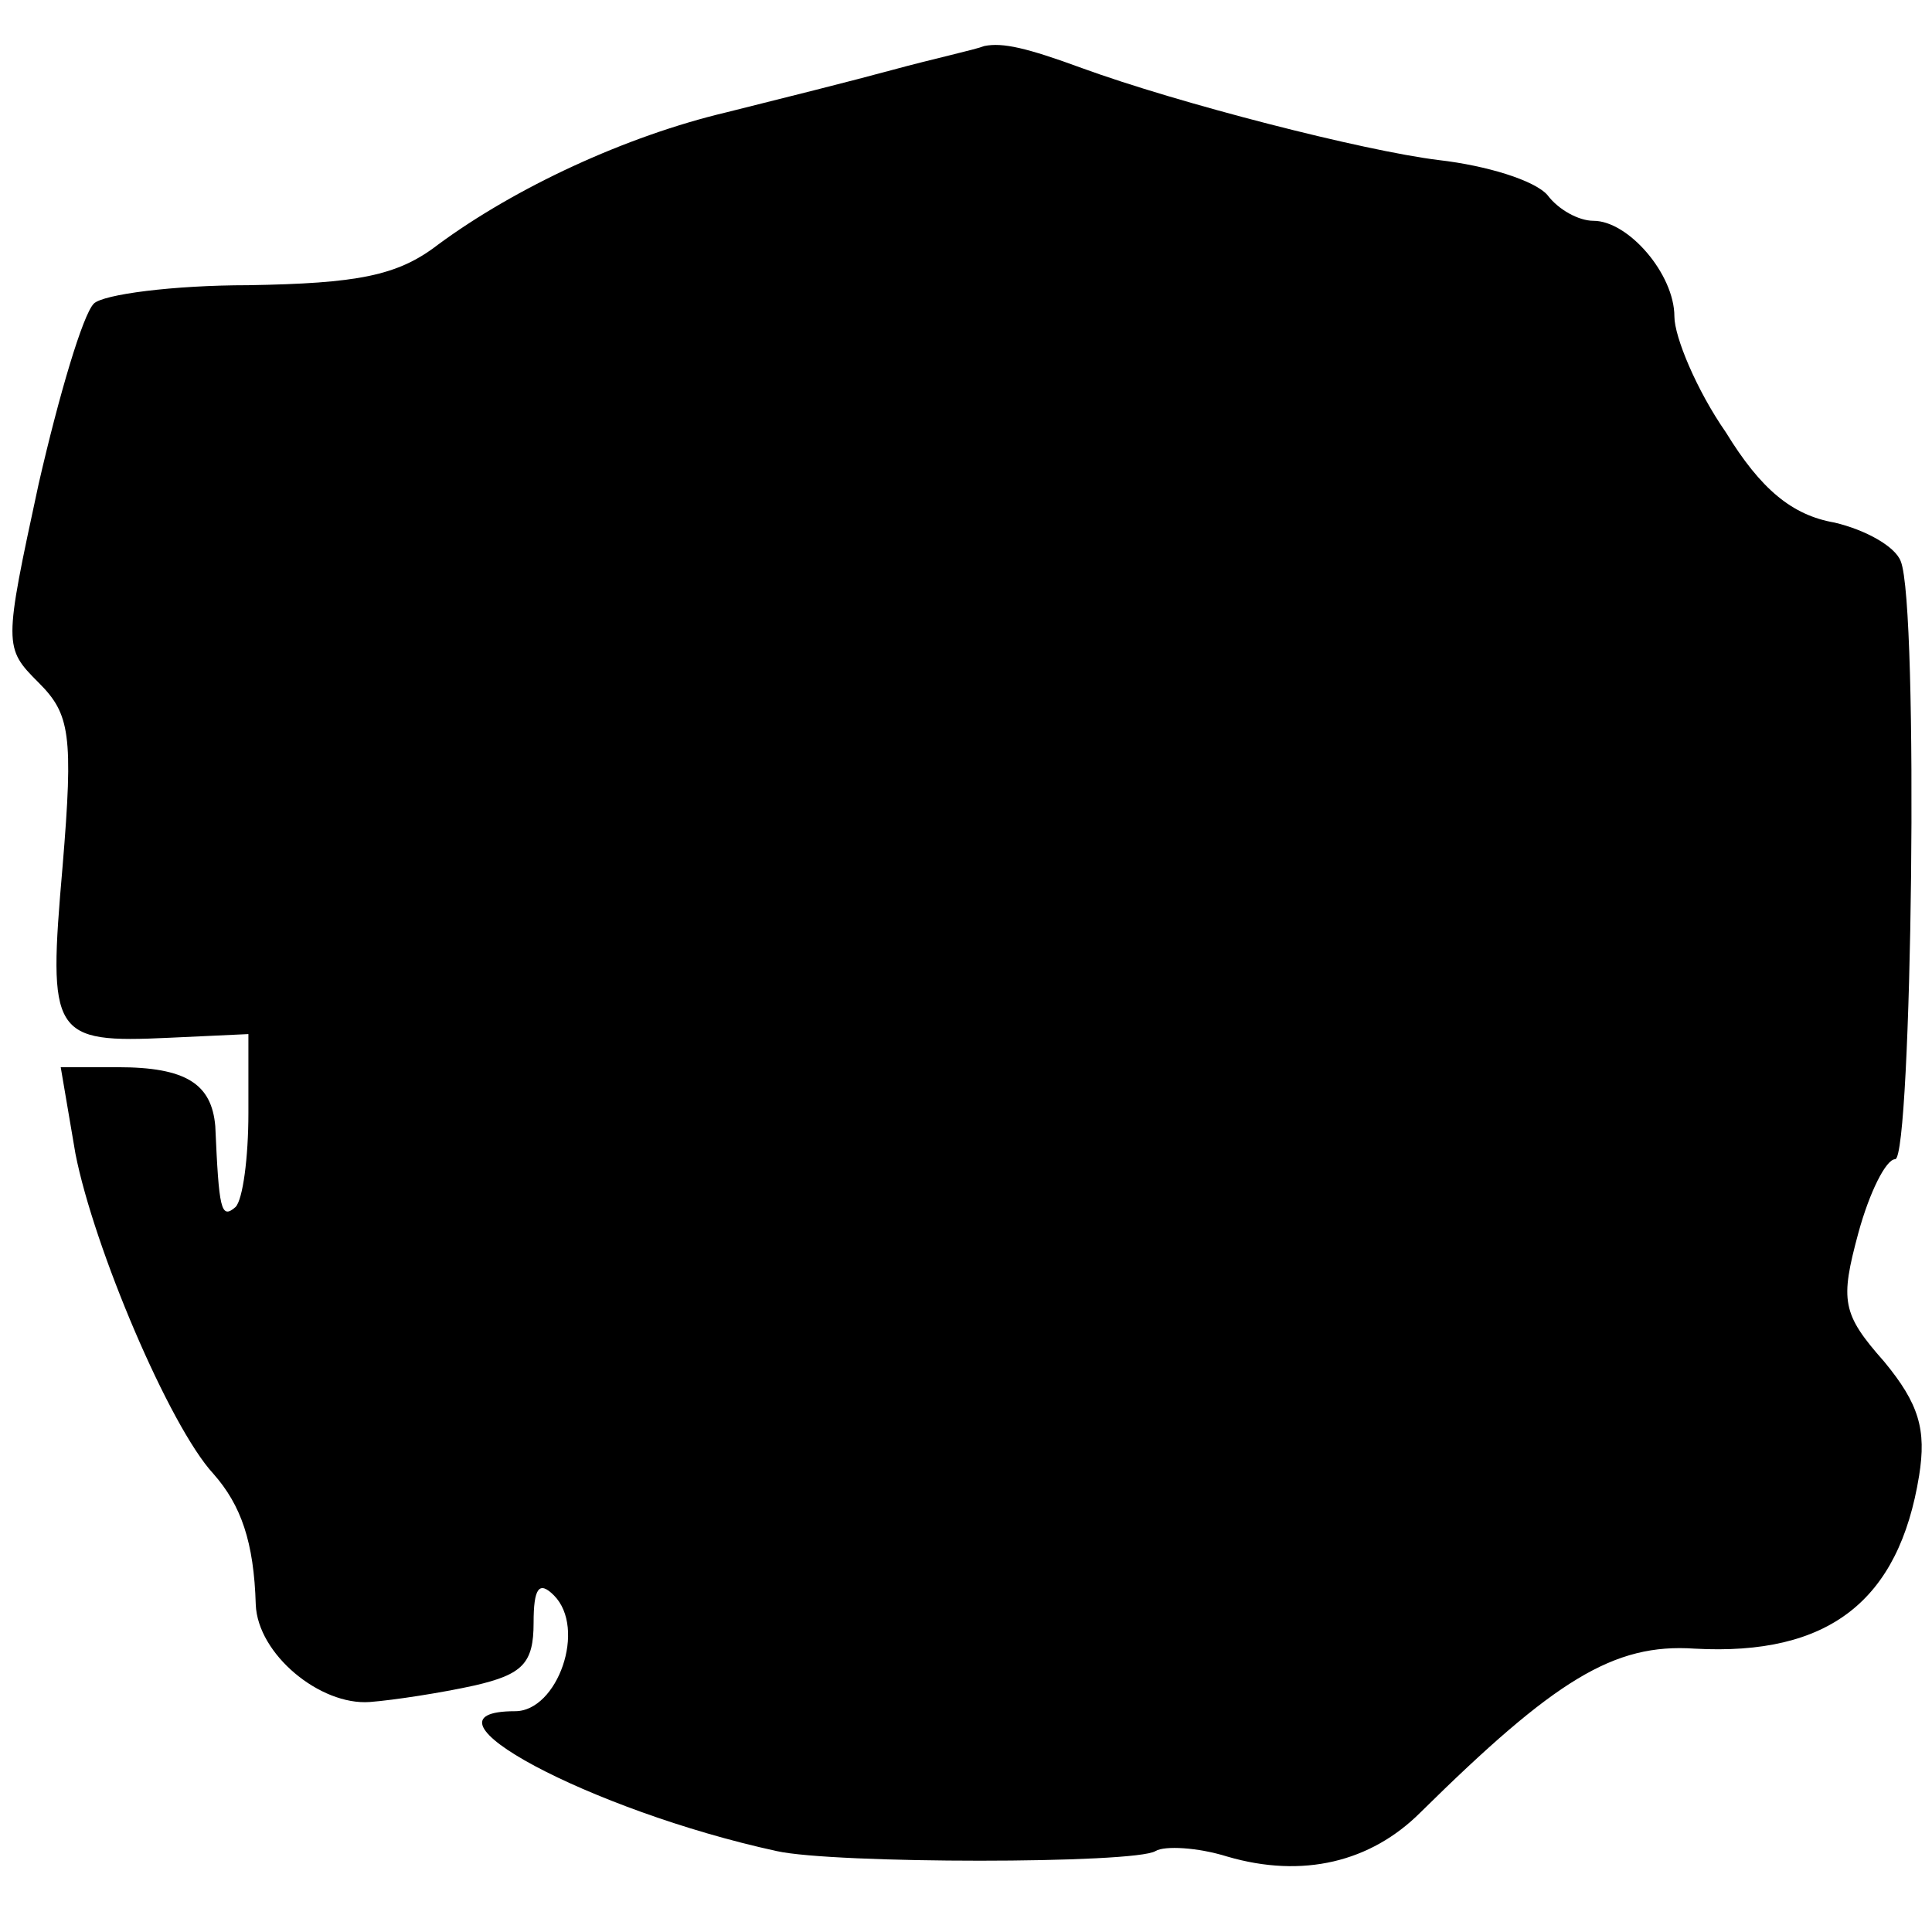 <?xml version="1.0" standalone="no"?>
<!DOCTYPE svg PUBLIC "-//W3C//DTD SVG 20010904//EN"
 "http://www.w3.org/TR/2001/REC-SVG-20010904/DTD/svg10.dtd">
<svg version="1.0" xmlns="http://www.w3.org/2000/svg"
 width="105pt" height="105pt" viewBox="0 0 105 105"
 preserveAspectRatio="xMidYMid meet">
<g transform="translate(0,105) scale(0.1,-0.1)"
fill="#000000" stroke="none">
<path d="M535 1025 c-5 -2 -28 -7 -50 -13 -22 -6 -62 -16 -90 -23 -55 -13
-115 -41 -157 -72 -22 -17 -44 -21 -103 -22 -41 0 -79 -5 -84 -10 -6 -6 -19
-50 -30 -98 -19 -88 -19 -89 0 -108 17 -17 19 -28 13 -100 -8 -92 -6 -96 58
-93 l43 2 0 -43 c0 -24 -3 -47 -7 -51 -8 -7 -9 -1 -11 44 -2 23 -16 32 -53 32
l-31 0 8 -47 c10 -51 51 -148 75 -174 15 -17 22 -37 23 -71 1 -27 35 -55 62
-53 13 1 39 5 57 9 26 6 32 12 32 34 0 19 3 23 11 15 18 -18 2 -63 -21 -63
-60 0 41 -54 142 -76 31 -7 195 -7 206 0 5 3 23 2 39 -3 41 -12 78 -3 105 24
73 72 105 92 149 89 73 -4 111 26 122 94 4 25 0 39 -19 62 -23 26 -24 33 -14
70 6 22 15 40 20 40 9 0 13 301 3 325 -3 8 -19 17 -36 21 -23 4 -40 18 -59 49
-16 23 -28 52 -28 63 0 23 -25 52 -44 52 -8 0 -19 6 -25 14 -7 8 -33 16 -59
19 -41 5 -142 31 -194 50 -30 11 -43 14 -53 12z"/>
</g>
</svg>
